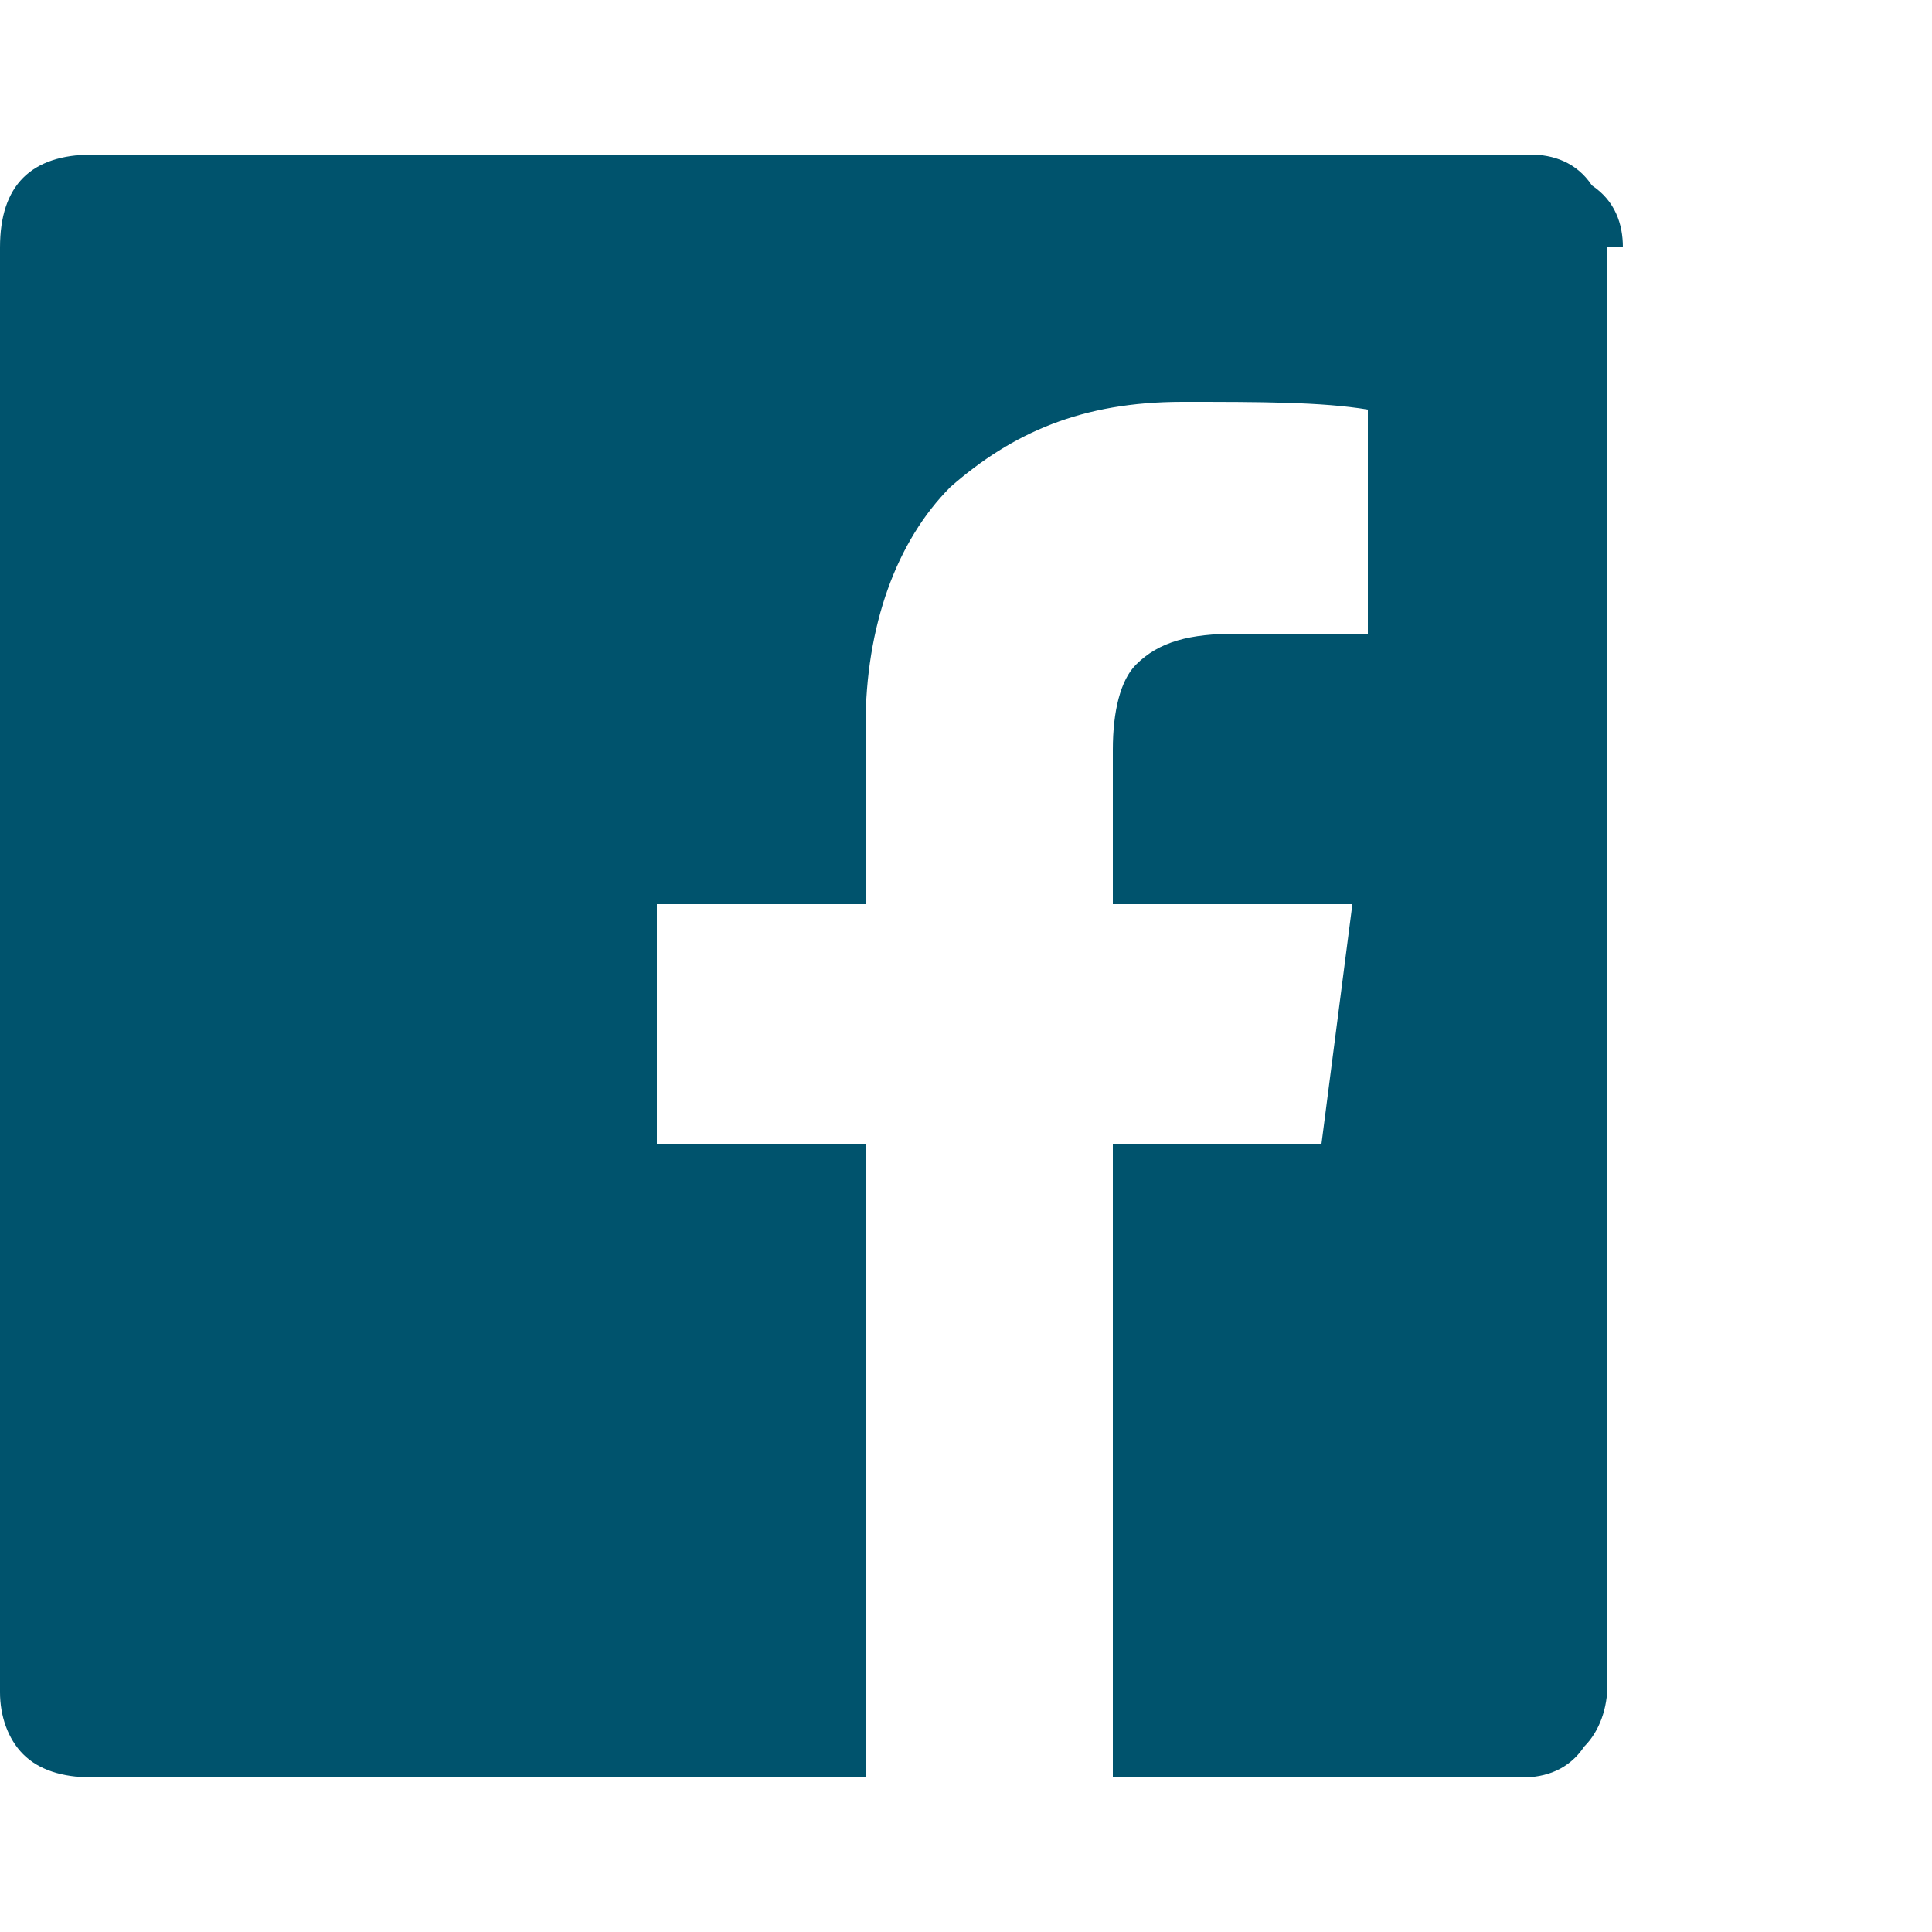 <?xml version="1.0" encoding="utf-8"?>
<!-- Generator: Adobe Illustrator 23.0.3, SVG Export Plug-In . SVG Version: 6.00 Build 0)  -->
<svg version="1.1" id="Layer_1" xmlns="http://www.w3.org/2000/svg" xmlns:xlink="http://www.w3.org/1999/xlink" x="0px" y="0px"
	 viewBox="0 0 25 25" style="enable-background:new 0 0 25 25;" xml:space="preserve">
<style type="text/css">
	.st0{fill:#00536D;}
</style>
<path class="st0" d="M21,3.2c0-0.3-0.1-0.6-0.4-0.8C20.4,2.1,20.1,2,19.8,2H1.2C0.8,2,0.5,2.1,0.3,2.3C0.1,2.5,0,2.8,0,3.2v18.7
	c0,0.3,0.1,0.6,0.3,0.8C0.5,22.9,0.8,23,1.2,23h10v-8.2H8.5v-3.1h2.7V9.4c0-1.3,0.4-2.4,1.1-3.1c0.8-0.7,1.7-1.1,3-1.1
	c1,0,1.8,0,2.4,0.1v2.9H16c-0.6,0-1,0.1-1.3,0.4c-0.2,0.2-0.3,0.6-0.3,1.1v2h3.1l-0.4,3.1h-2.7V23h5.3c0.3,0,0.6-0.1,0.8-0.4
	c0.2-0.2,0.3-0.5,0.3-0.8V3.2z"/>
</svg>
